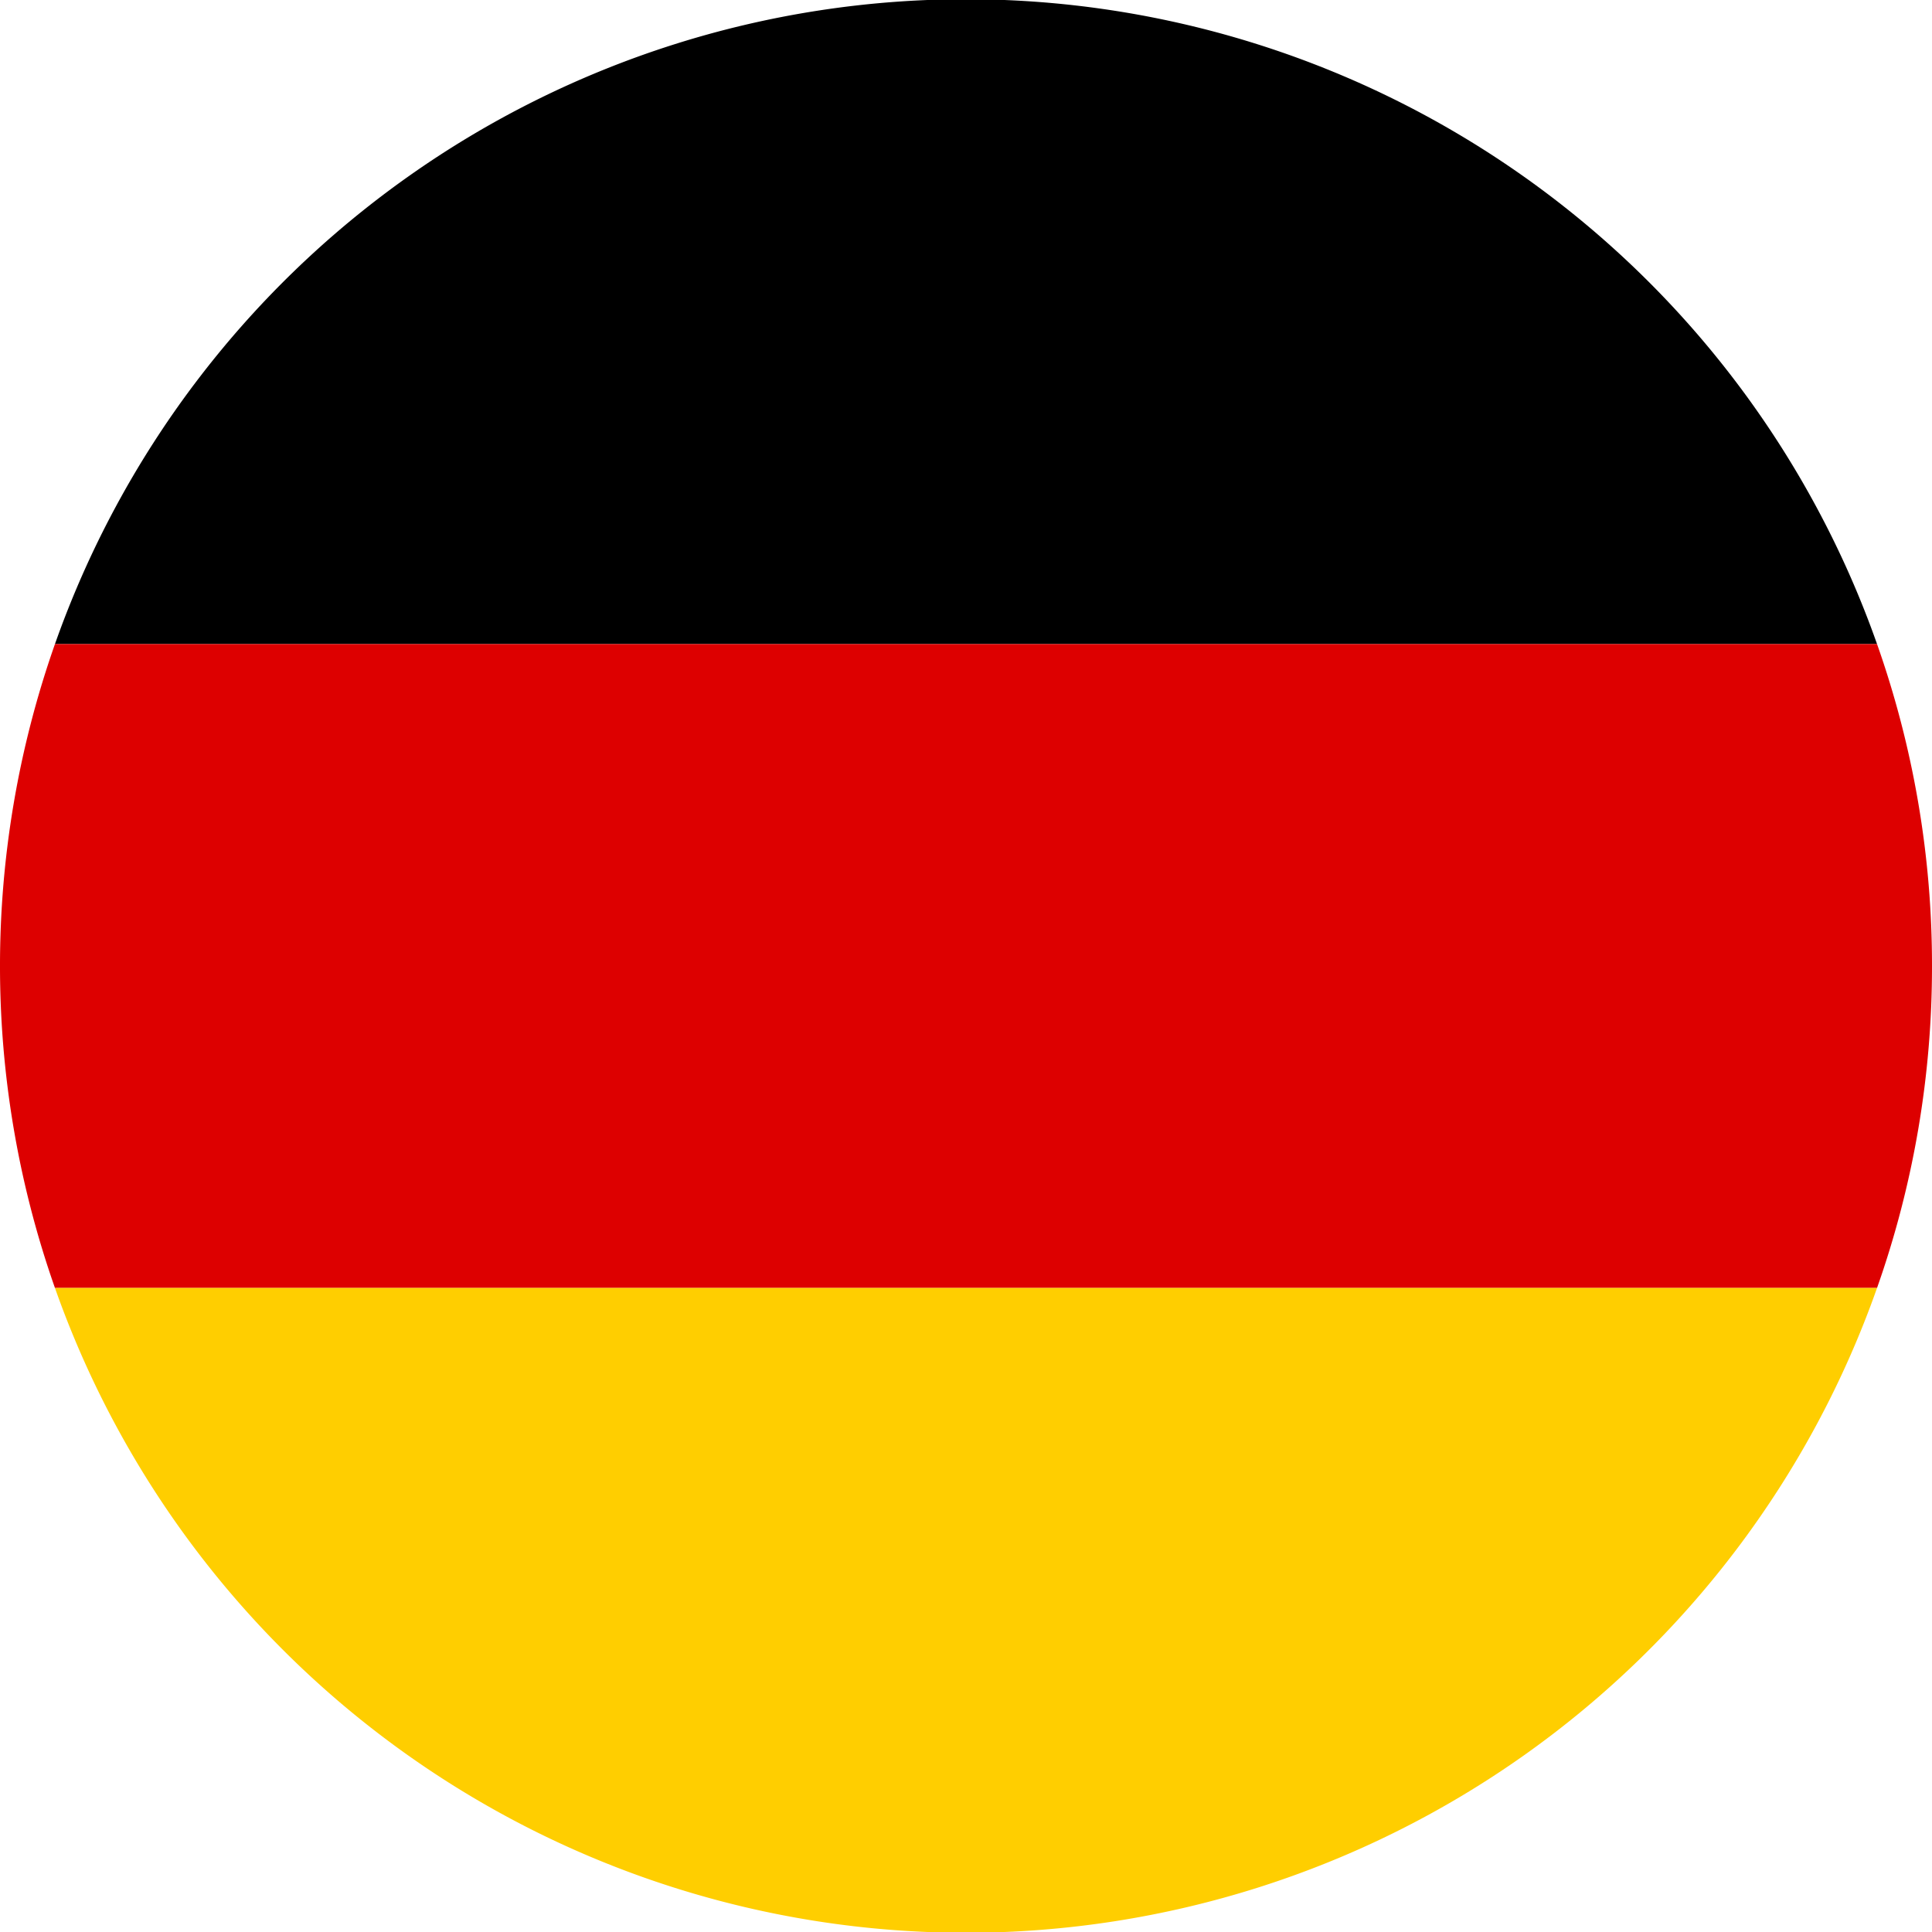 <svg xmlns="http://www.w3.org/2000/svg" xmlns:xlink="http://www.w3.org/1999/xlink" width="20" height="20" viewBox="0 0 20 20">
  <defs>
    <clipPath id="clip-path">
      <rect id="Rettangolo_405" data-name="Rettangolo 405" width="20" height="20" fill="none"/>
    </clipPath>
  </defs>
  <g id="tedesco" clip-path="url(#clip-path)">
    <path id="Tracciato_253" data-name="Tracciato 253" d="M22.494,6.667H3.632a10,10,0,0,1,18.862,0" transform="translate(-3.063)"/>
    <path id="Tracciato_254" data-name="Tracciato 254" d="M20,45.878a9.99,9.99,0,0,1-.569,3.333H.569a10.045,10.045,0,0,1,0-6.666H19.431A9.99,9.99,0,0,1,20,45.878" transform="translate(0 -35.878)" fill="#d00"/>
    <path id="Tracciato_255" data-name="Tracciato 255" d="M22.494,85.087a10,10,0,0,1-18.862,0Z" transform="translate(-3.063 -71.754)" fill="#ffce00"/>
  </g>
</svg>
